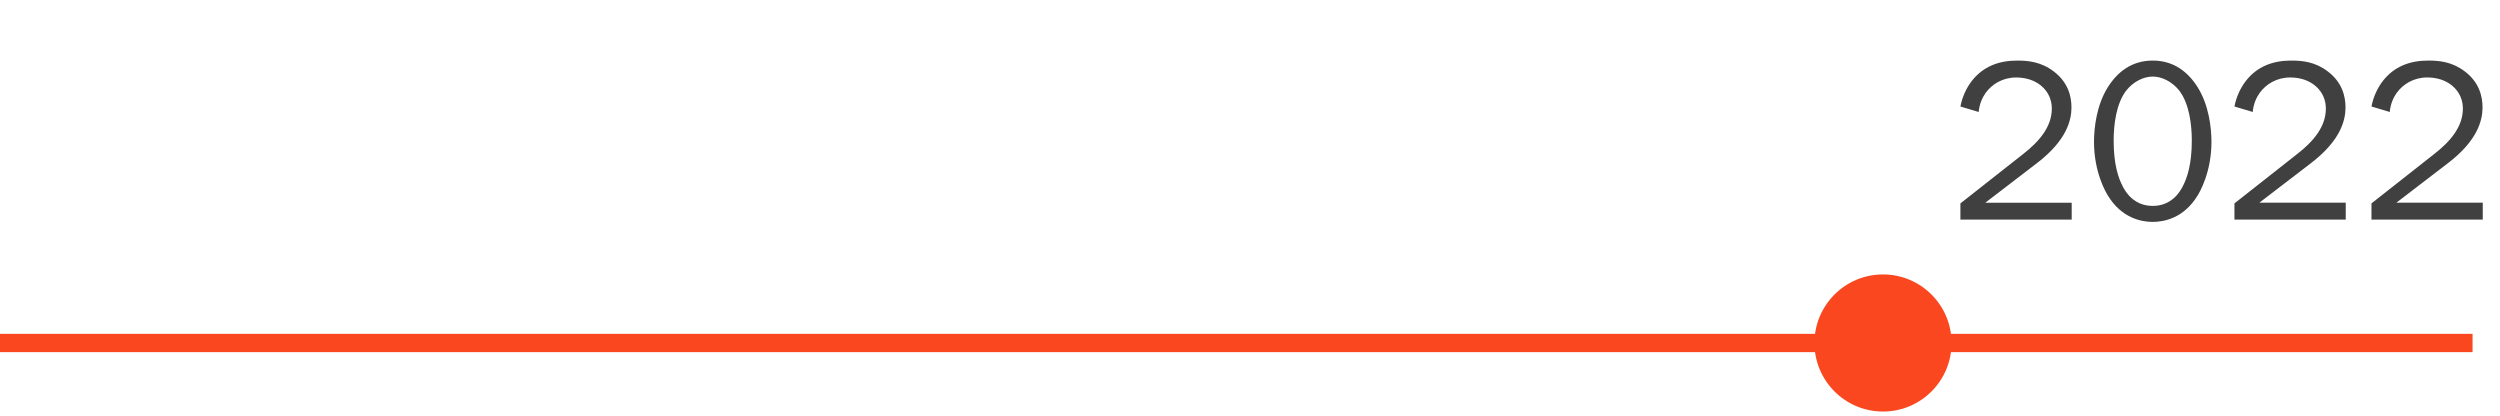 <svg width="547" height="91" viewBox="0 0 547 91" fill="none" xmlns="http://www.w3.org/2000/svg">
<path d="M0 75.046L540.997 75.046" stroke="#FB471F" stroke-width="4"/>
<path d="M432.938 24.504L428.938 23.305C429.338 21.204 430.238 19.255 431.438 17.704C433.888 14.554 437.338 13.254 441.338 13.254C443.738 13.254 446.588 13.504 449.388 15.653C452.488 18.003 453.238 21.053 453.238 23.503C453.238 26.303 452.187 30.703 445.737 35.654L434.387 44.354L453.287 44.353L453.287 48.053L428.937 48.054L428.937 44.505L442.787 33.604C446.237 30.904 448.938 27.703 448.938 23.753C448.938 22.154 448.388 20.203 446.538 18.704C445.188 17.604 443.338 16.954 441.138 16.954C438.188 16.954 435.838 18.404 434.438 20.354C433.738 21.354 433.088 22.754 432.938 24.504ZM471.017 48.552C468.417 48.552 464.167 47.653 461.217 42.803C460.767 42.103 458.168 37.703 458.168 31.053C458.168 27.853 458.768 23.003 461.119 19.203C463.219 15.803 466.369 13.252 471.019 13.252C475.669 13.252 478.819 15.802 480.919 19.202C483.268 23.002 483.868 27.852 483.868 31.052C483.868 37.702 481.267 42.102 480.817 42.802C477.867 47.652 473.617 48.552 471.017 48.552ZM471.019 16.752C468.919 16.752 466.719 17.953 465.268 19.753C463.018 22.603 462.468 27.303 462.468 30.753C462.468 35.903 463.467 38.953 464.517 40.903C465.067 41.953 466.867 45.053 471.017 45.052C475.167 45.052 476.967 41.952 477.517 40.902C478.567 38.952 479.568 35.902 479.568 30.752C479.568 27.302 479.018 22.602 476.768 19.752C475.319 17.952 473.119 16.752 471.019 16.752ZM492.899 24.501L488.899 23.301C489.299 21.201 490.199 19.251 491.399 17.701C493.849 14.551 497.299 13.251 501.299 13.251C503.699 13.251 506.549 13.5 509.349 15.65C512.449 18 513.199 21.05 513.199 23.5C513.199 26.3 512.148 30.7 505.698 35.651L494.348 44.351L513.248 44.35L513.247 48.05L488.897 48.051L488.898 44.501L502.748 33.601C506.198 30.9 508.899 27.7 508.899 23.75C508.899 22.15 508.349 20.2 506.499 18.7C505.149 17.601 503.299 16.951 501.099 16.951C498.149 16.951 495.799 18.401 494.399 20.351C493.699 21.351 493.049 22.751 492.899 24.501ZM522.879 24.5L518.879 23.3C519.279 21.2 520.179 19.25 521.38 17.7C523.83 14.55 527.28 13.249 531.28 13.249C533.68 13.249 536.53 13.499 539.33 15.649C542.43 17.998 543.179 21.049 543.179 23.498C543.179 26.299 542.129 30.698 535.679 35.649L524.328 44.349L543.228 44.349L543.228 48.048L518.878 48.05L518.878 44.5L532.729 33.599C536.179 30.899 538.879 27.699 538.879 23.749C538.879 22.149 538.329 20.199 536.479 18.699C535.13 17.599 533.28 16.949 531.08 16.949C528.13 16.949 525.779 18.399 524.379 20.349C523.679 21.349 523.029 22.75 522.879 24.5Z" fill="#414040"/>
<circle cx="412" cy="75.046" r="15" fill="#FB471F"/>
</svg>
